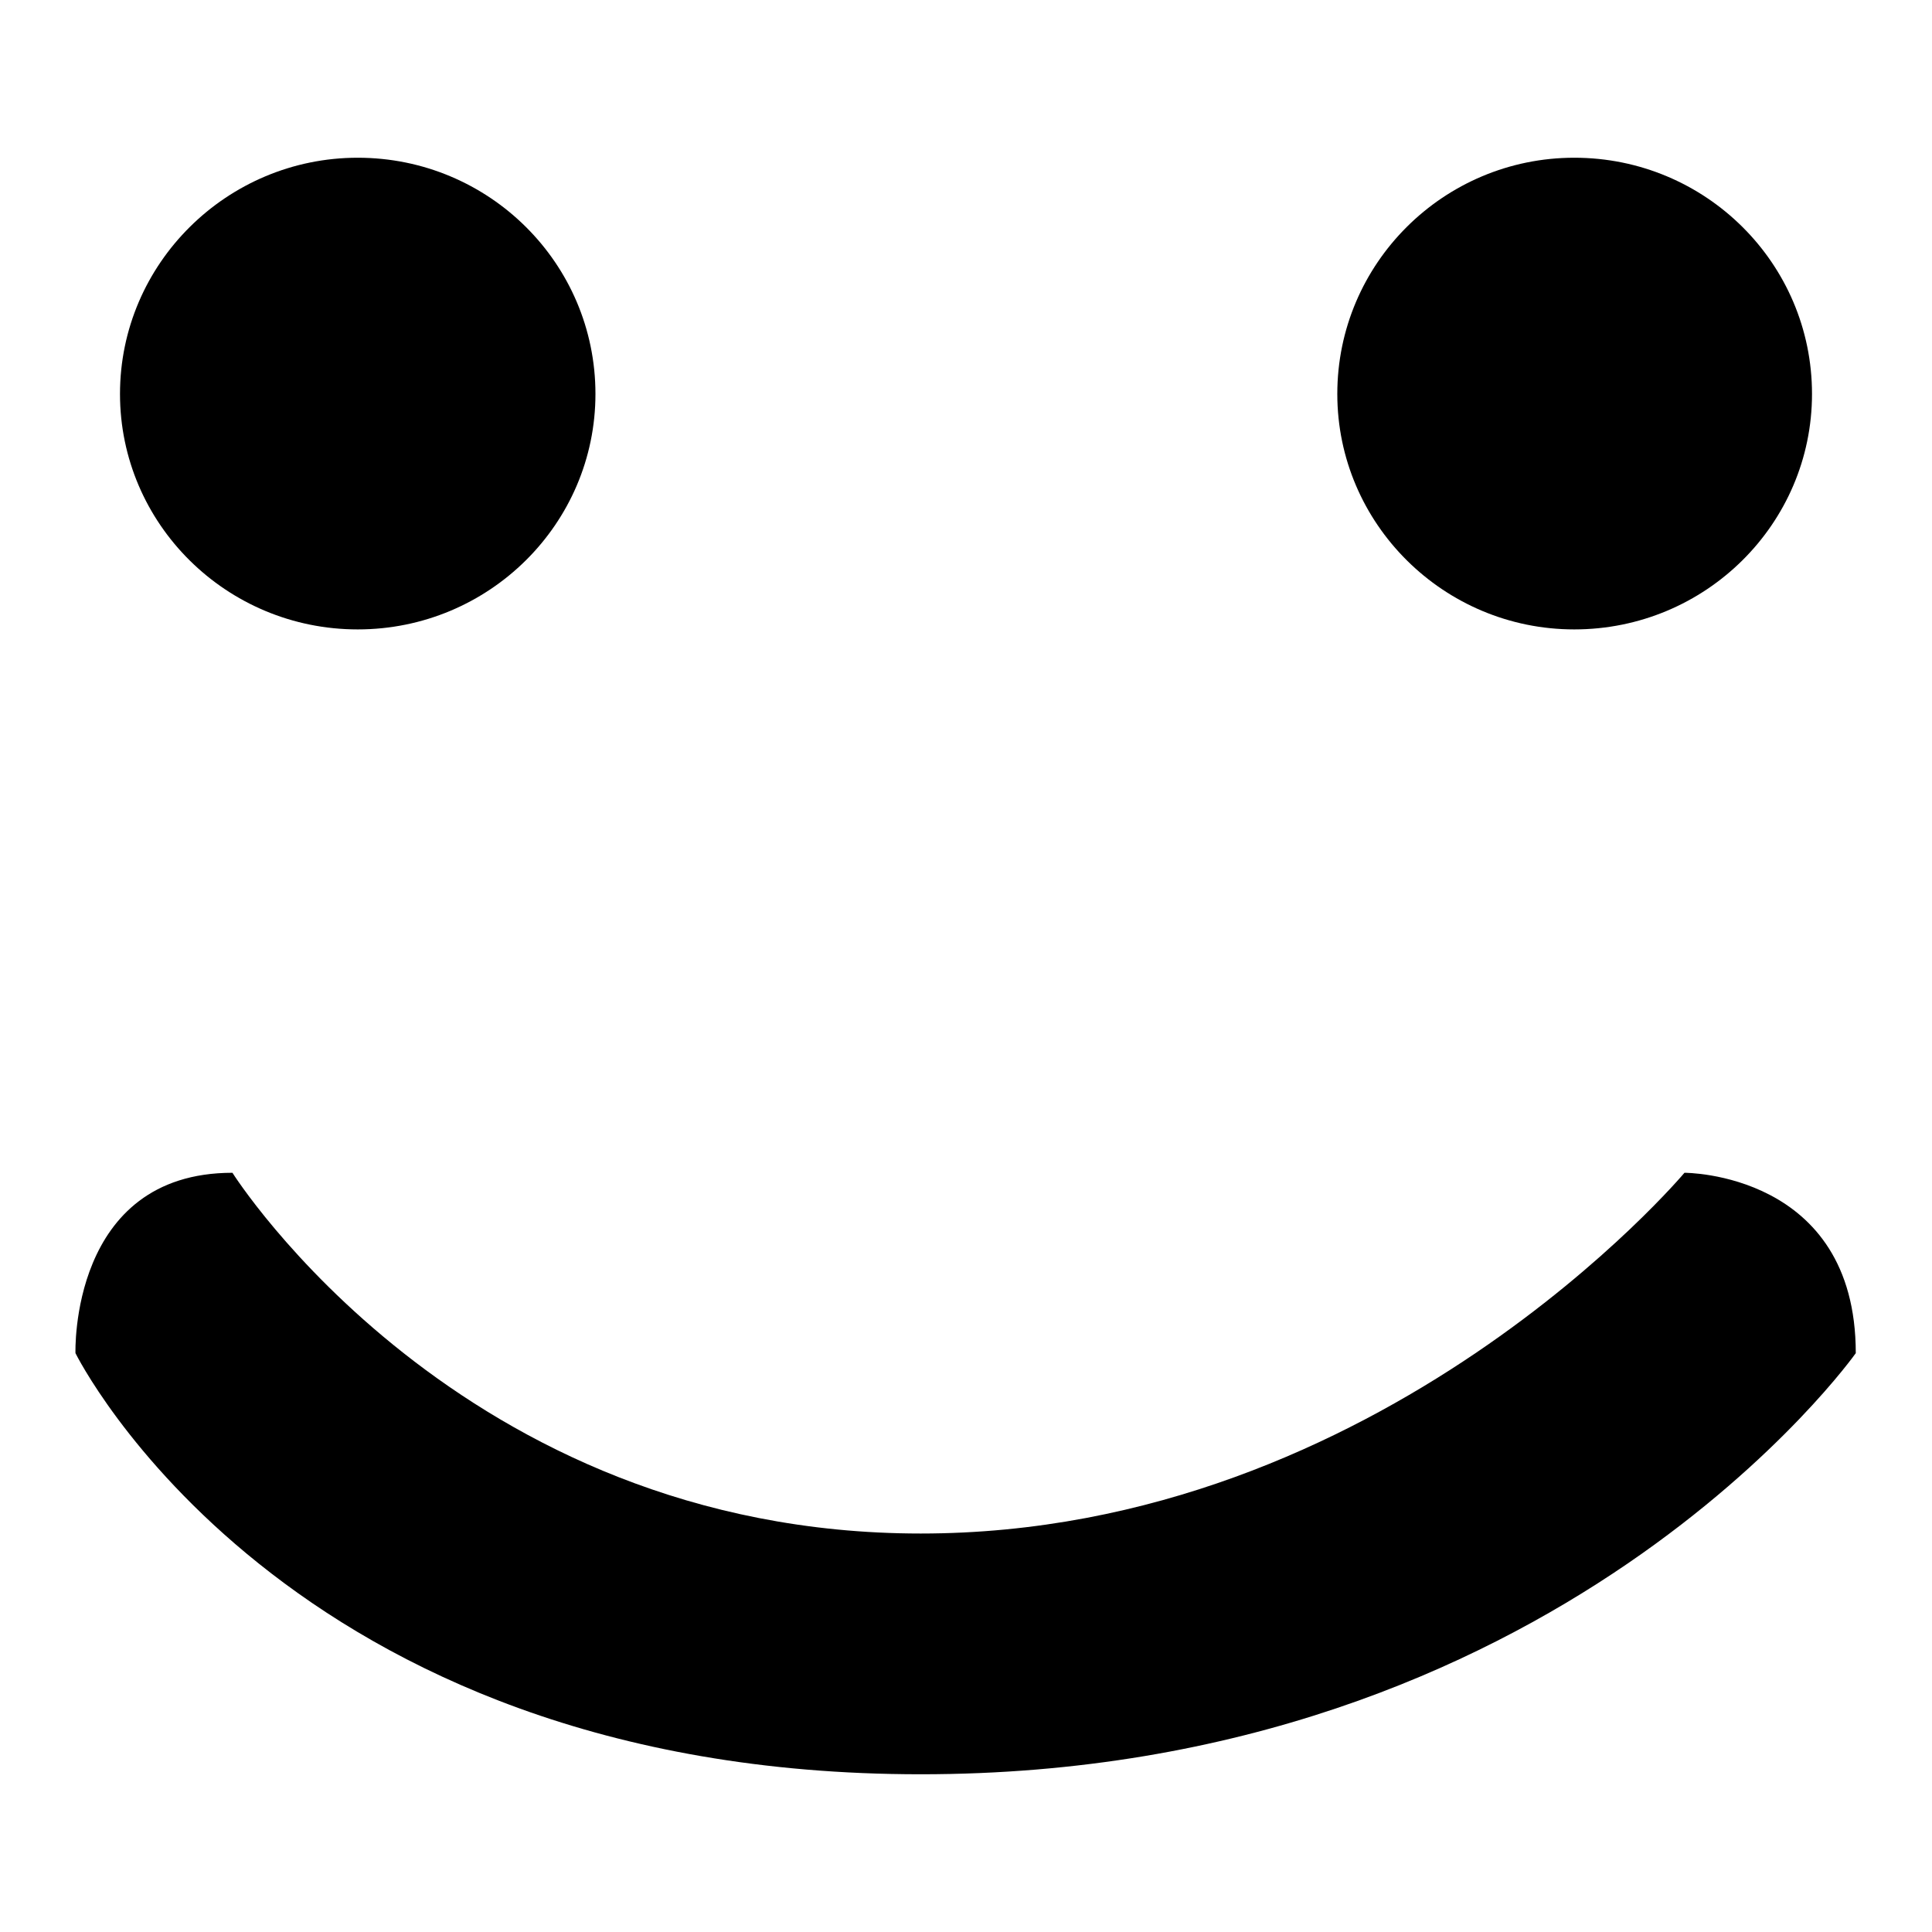 <?xml version="1.0" encoding="utf-8"?>
<!-- Svg Vector Icons : http://www.onlinewebfonts.com/icon -->
<!DOCTYPE svg PUBLIC "-//W3C//DTD SVG 1.1//EN" "http://www.w3.org/Graphics/SVG/1.1/DTD/svg11.dtd">
<svg version="1.1" xmlns="http://www.w3.org/2000/svg" xmlns:xlink="http://www.w3.org/1999/xlink" x="0px" y="0px" viewBox="0 0 256 256" enable-background="new 0 0 256 256" xml:space="preserve">
<g><g><path fill="#000000" d="M30.8,155.4c0,0,30.1,47.8,91.2,47.8c61.1,0,101.2-47.8,101.2-47.8s22.7-0.1,22.7,23.9c0,0-39.4,55.8-123.9,55.8C37.5,235.1,10,179.3,10,179.3S9.2,155.4,30.8,155.4L30.8,155.4L30.8,155.4L30.8,155.4L30.8,155.4z M47.4,20.9c-17.3,0-31.5,14-31.5,31.3c0,17.2,14.1,31.2,31.5,31.2c17.4,0,31.5-14,31.5-31.2C78.9,34.9,64.8,20.9,47.4,20.9L47.4,20.9L47.4,20.9L47.4,20.9L47.4,20.9L47.4,20.9z M208.6,20.9c-17.3,0-31.4,14-31.4,31.3c0,17.2,14.1,31.2,31.4,31.2c17.4,0,31.5-14,31.5-31.2C240.1,34.9,226,20.9,208.6,20.9L208.6,20.9L208.6,20.9L208.6,20.9L208.6,20.9L208.6,20.9z"/></g></g>
</svg>
